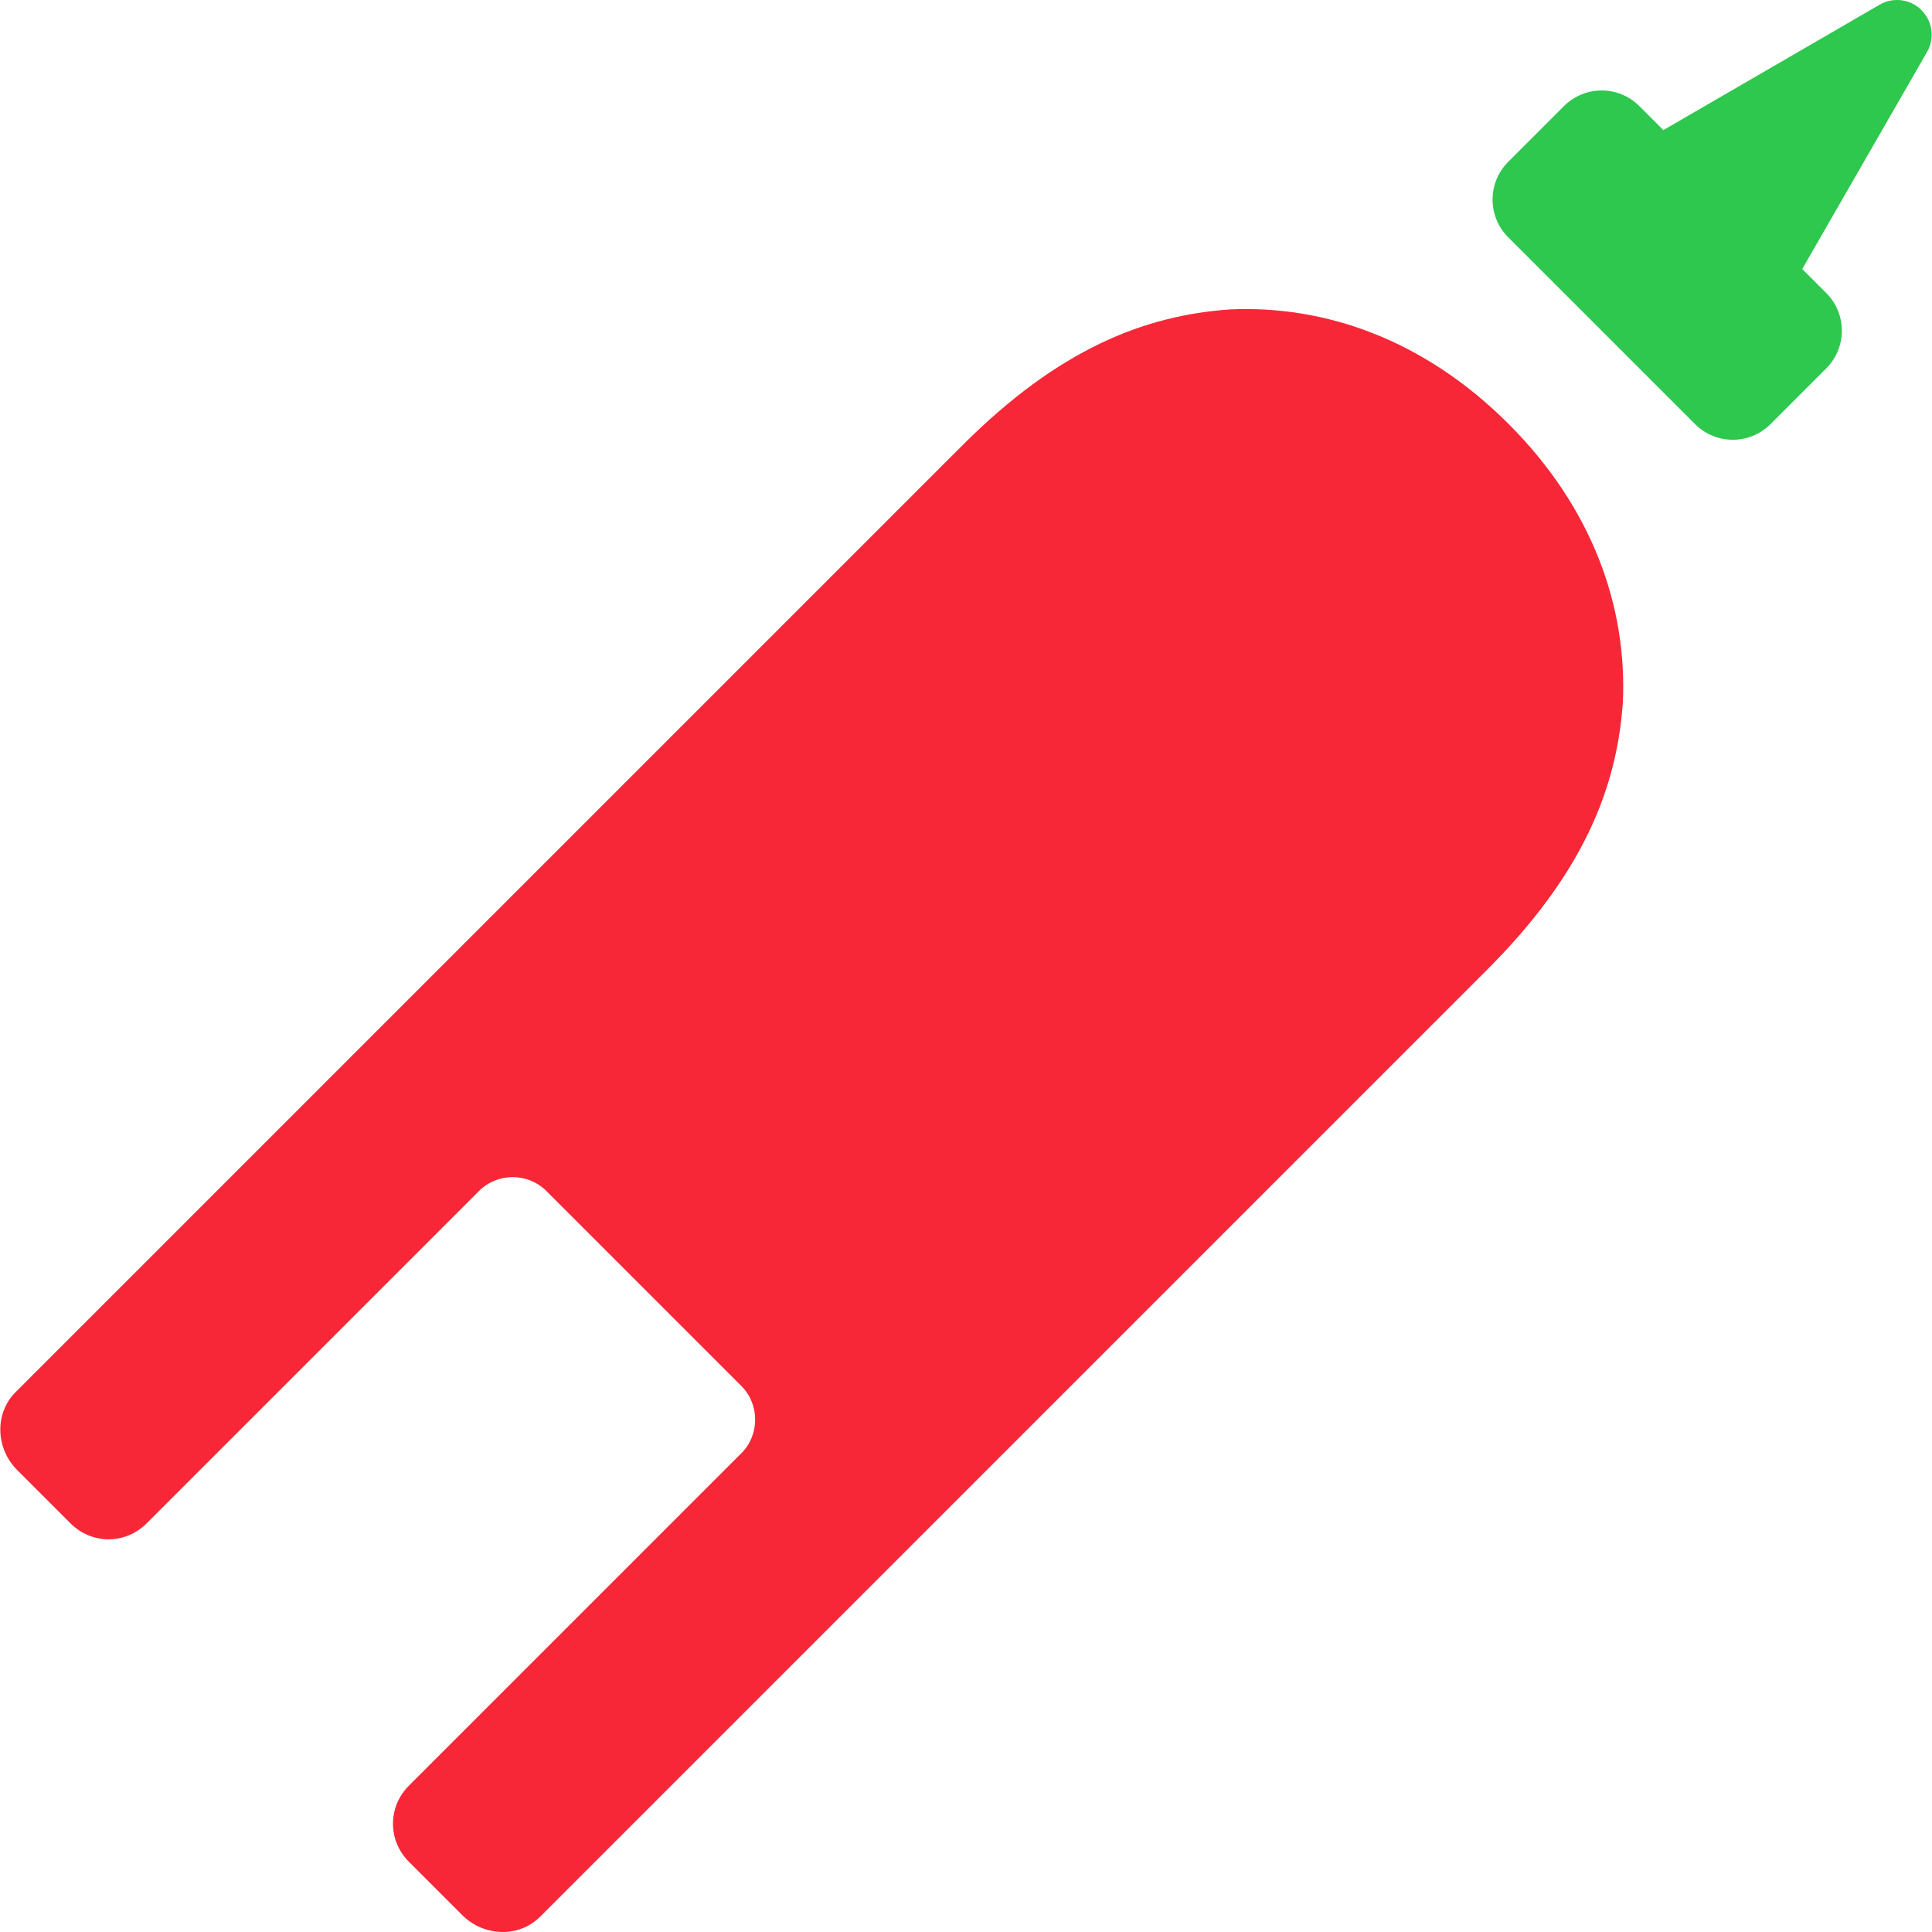 <svg xmlns="http://www.w3.org/2000/svg" id="Layer_1" data-name="Layer 1" viewBox="0 0 512 512"><defs><style>      .cls-1 {        fill: #2dc84d;      }      .cls-2 {        fill: #f72737;      }    </style></defs><path class="cls-2" d="M325.81,82.01c-22.63,1.62-45.26,10.51-70.72,35.97L4.13,368.94c-5.66,5.66-5.25,14.95.4,20.61l14.14,14.14c5.66,5.66,14.55,5.66,20.21,0l88.1-88.1c4.85-4.85,12.93-4.85,17.78,0l51.73,51.73c4.85,4.85,4.85,12.93,0,17.78l-88.1,88.1c-5.66,5.66-5.66,14.55,0,20.21l14.14,14.14c5.66,5.66,14.95,6.06,20.61.4l250.96-250.96c25.46-25.46,34.35-48.09,35.97-70.72,1.21-25.46-8.08-51.73-30.31-73.95-22.23-22.23-48.5-31.52-73.95-30.31Z"></path><path class="cls-1" d="M509.23,2.69c-2.94-2.94-7.5-3.54-11.1-1.45l-57.32,33.24-6.36-6.36c-5.52-5.52-14.47-5.52-19.99,0l-14.77,14.77c-5.52,5.52-5.52,14.47,0,19.99l49.52,49.52c5.52,5.52,14.47,5.52,19.99,0l14.77-14.77c5.52-5.52,5.52-14.47,0-19.98l-6.36-6.36,33.08-57.52c2.07-3.6,1.47-8.14-1.47-11.07Z"></path></svg>